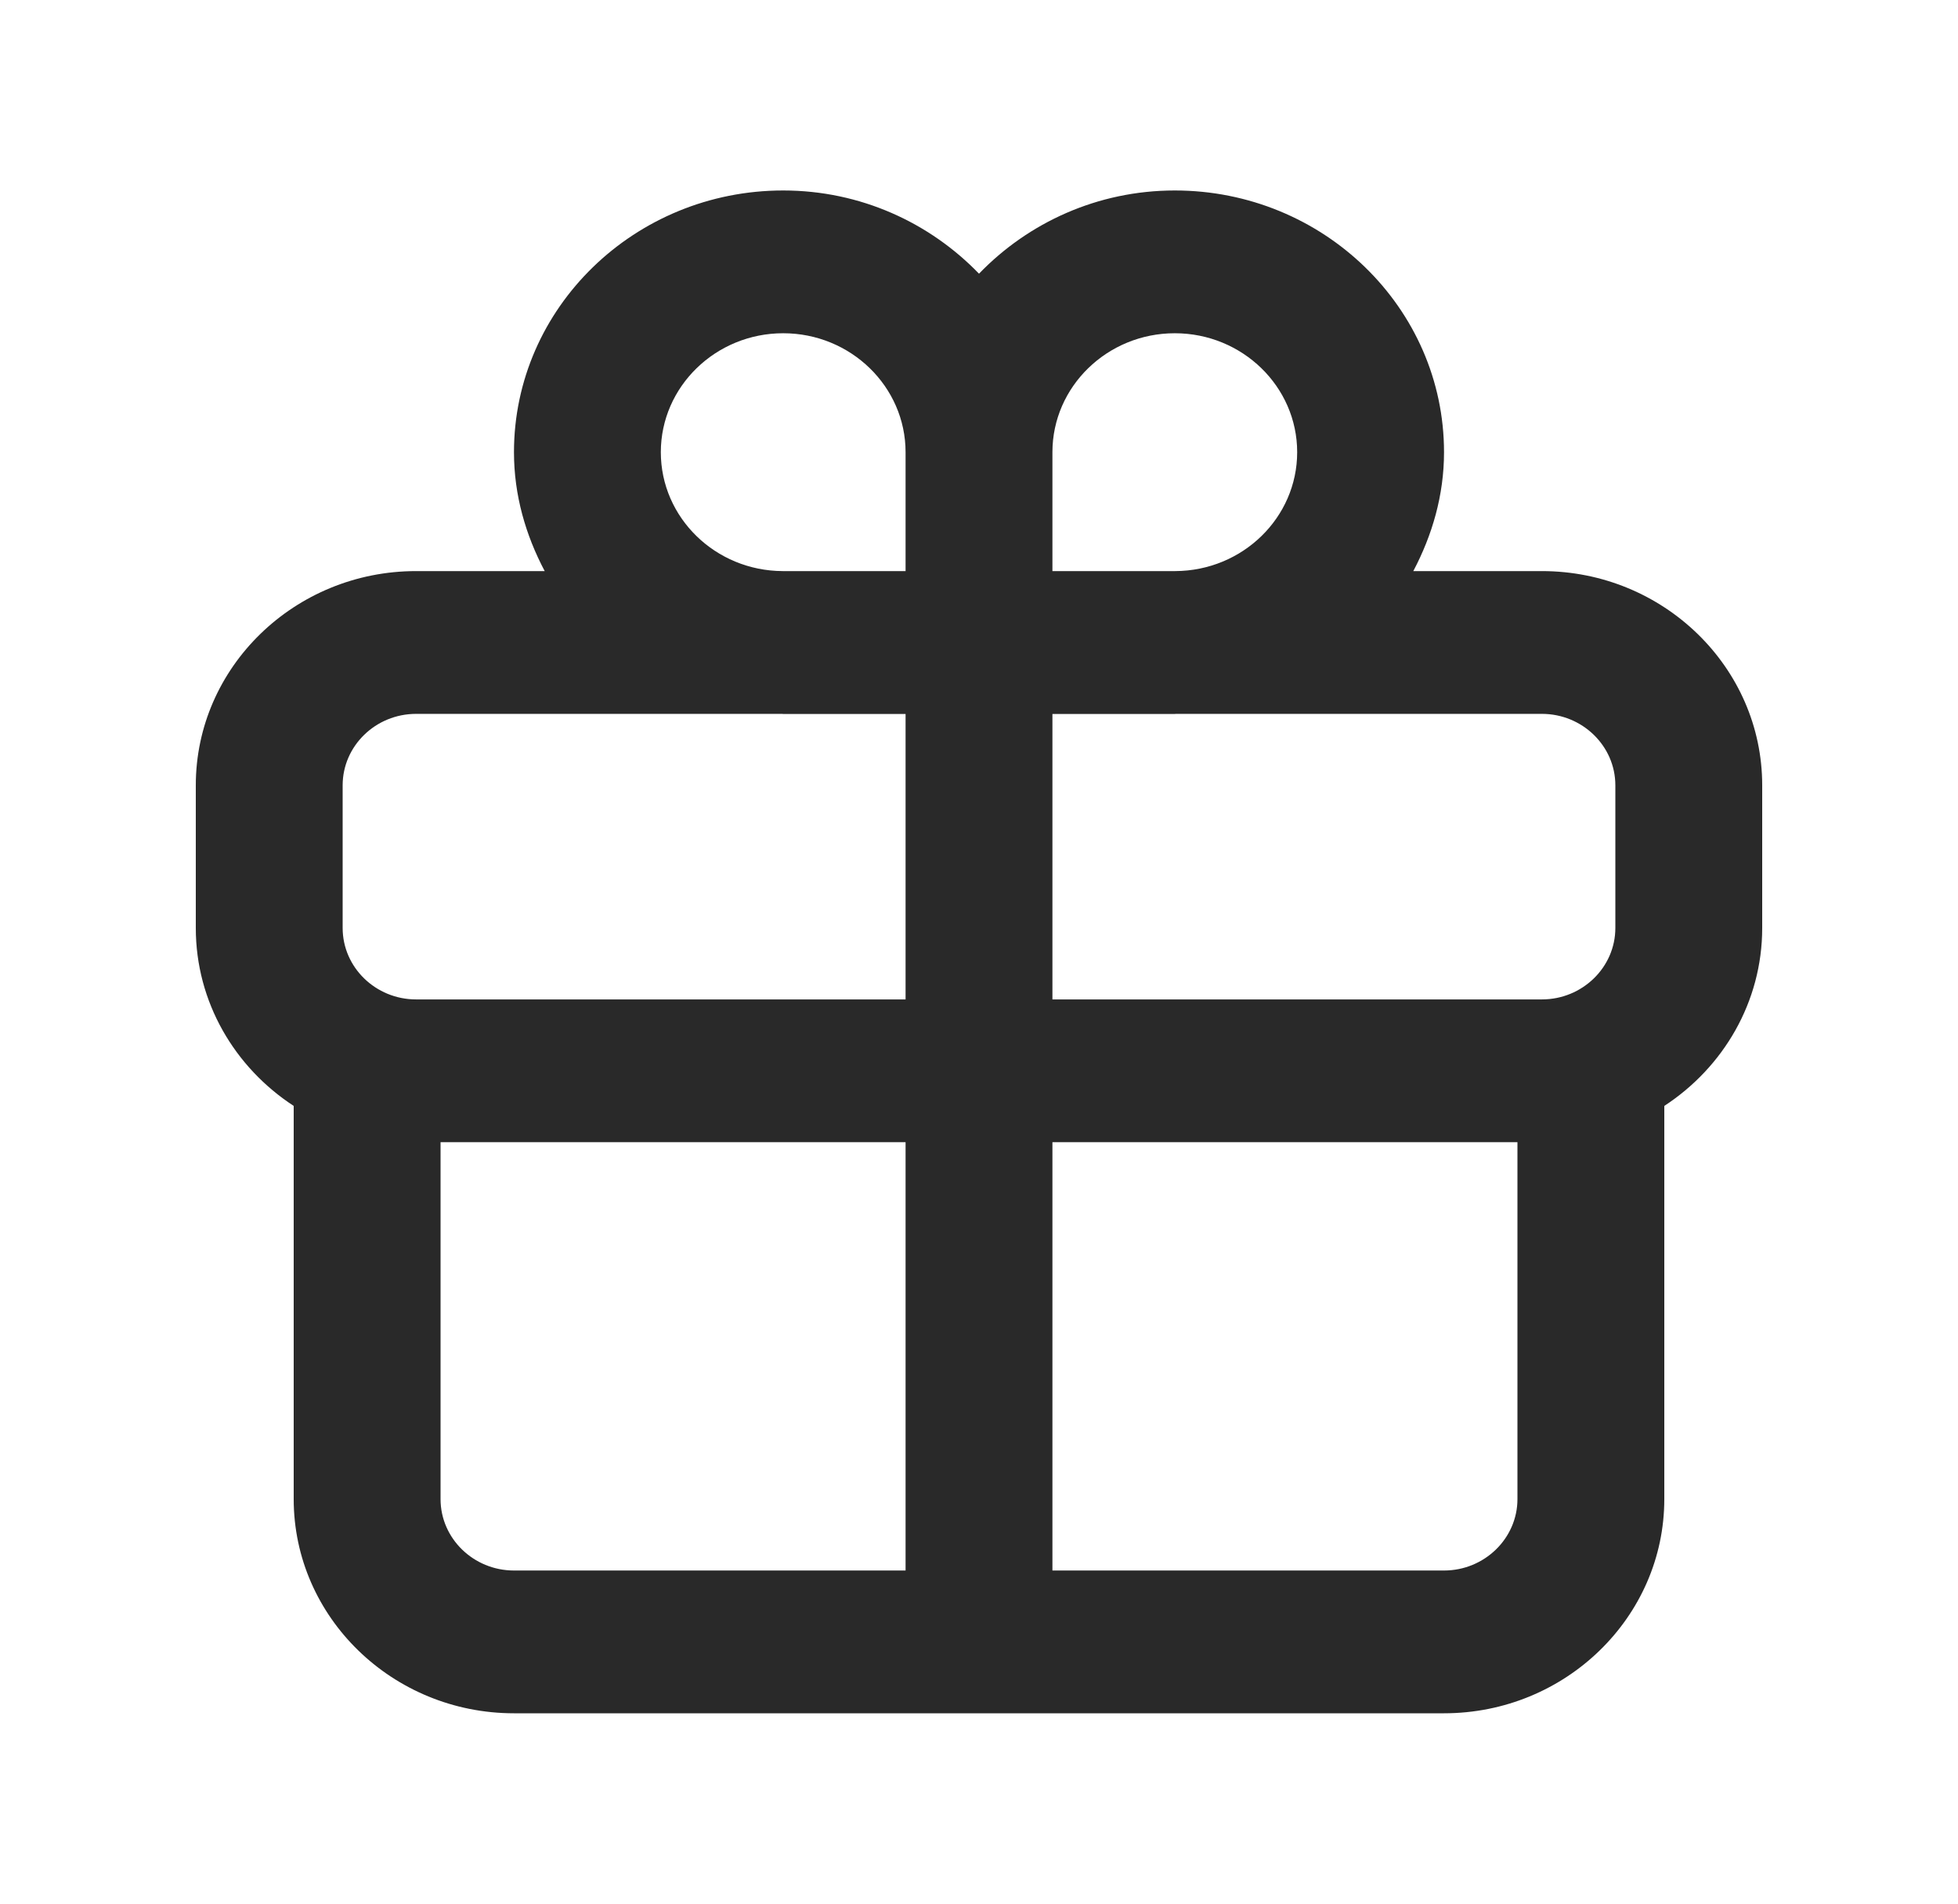 <?xml version="1.0" encoding="UTF-8"?><svg width="36" height="35" viewBox="0 0 36 35" fill="none" xmlns="http://www.w3.org/2000/svg">
<path d="M28.35 10.5H25.985C26.333 9.841 26.55 9.105 26.55 8.314C26.55 5.66 24.329 3.502 21.6 3.502C20.177 3.502 18.903 4.096 18 5.032C17.096 4.096 15.822 3.502 14.4 3.502C11.67 3.502 9.45 5.66 9.45 8.314C9.45 9.105 9.666 9.841 10.015 10.5H7.65C5.417 10.5 3.6 12.267 3.6 14.438V17.062C3.6 18.424 4.315 19.625 5.4 20.333V27.562C5.4 29.733 7.217 31.5 9.45 31.5H26.55C28.782 31.5 30.6 29.733 30.6 27.562V20.333C31.684 19.625 32.4 18.424 32.4 17.062V14.438C32.4 12.267 30.582 10.5 28.35 10.5ZM29.7 14.438V17.062C29.7 17.785 29.093 18.375 28.35 18.375H19.35V13.127H21.6C21.606 13.127 21.611 13.125 21.617 13.125H28.35C29.093 13.125 29.7 13.715 29.7 14.438ZM21.6 6.127C22.841 6.127 23.85 7.108 23.85 8.314C23.85 9.518 22.845 10.495 21.608 10.5H19.35V8.314C19.35 7.108 20.359 6.127 21.6 6.127ZM12.15 8.314C12.15 7.108 13.159 6.127 14.4 6.127C15.641 6.127 16.65 7.108 16.65 8.314V10.5H14.391C13.154 10.495 12.15 9.518 12.15 8.314ZM6.3 14.438C6.3 13.715 6.906 13.125 7.65 13.125H14.382C14.388 13.125 14.393 13.127 14.4 13.127H16.65V18.375H7.65C6.906 18.375 6.3 17.785 6.3 17.062V14.438ZM8.1 27.562V21H16.65V28.875H9.45C8.706 28.875 8.1 28.285 8.1 27.562ZM26.55 28.875H19.35V21H27.9V27.562C27.9 28.285 27.293 28.875 26.55 28.875Z" fill="#292929"/>
</svg>
